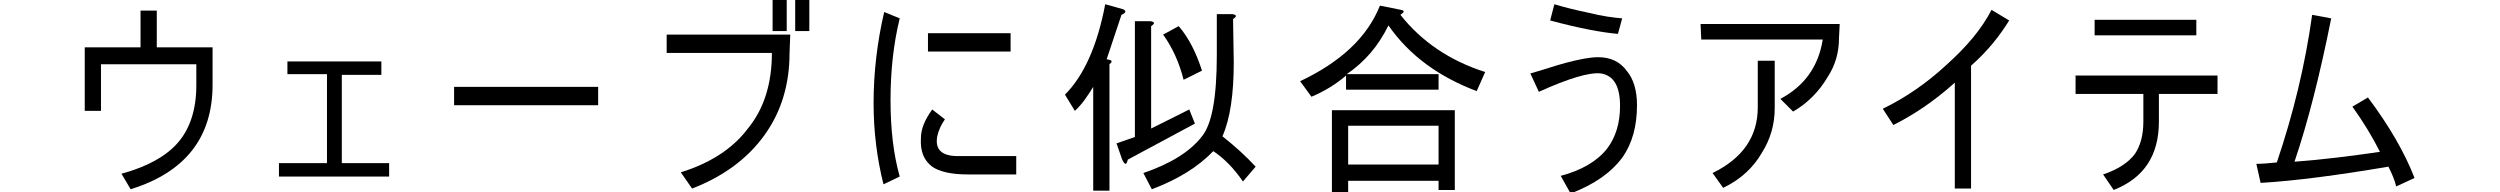 <?xml version="1.0" encoding="utf-8"?>
<svg version="1.1" xmlns="http://www.w3.org/2000/svg" xmlns:xlink="http://www.w3.org/1999/xlink" x="0px"
	 y="0px" viewBox="0 0 354 27.2" style="enable-background:new 0 0 354 27.2;" xml:space="preserve">
<g>
	<path d="M30.1,6.7V12c0,7.5-3.9,12.4-11.6,14.8l-1.3-2.2c3.7-1,6.3-2.5,7.9-4.3c1.8-2,2.7-4.8,2.7-8.2v-3H14.3v6.6H12v-9h7.9V1.5
		h2.3v5.2H30.1z"/>
	<path d="M55.1,23.1V25H39.5v-1.9h6.8V10.5h-5.6V8.7H54v1.9h-5.6v12.5H55.1z"/>
	<path d="M84.7,12.3v2.6H64.3v-2.6H84.7z"/>
	<path d="M94.4,4.9h17.5l-0.1,2.6c0,4.5-1.2,8.4-3.6,11.7S102.4,25,98,26.7l-1.6-2.3c4.2-1.3,7.4-3.4,9.5-6.2
		c2.3-2.8,3.4-6.4,3.4-10.7H94.4V4.9z M111.4-0.2v4.6h-2v-4.6H111.4z M114.6-0.2v4.6h-2v-4.6H114.6z"/>
	<path d="M125.1,26.1c-0.9-3.6-1.4-7.4-1.4-11.5c0-4.3,0.5-8.6,1.5-12.9l2.2,0.9c-0.9,3.7-1.3,7.5-1.3,11.6c0,4,0.4,7.6,1.3,10.8
		L125.1,26.1z M132,15.5l1.8,1.4c-0.5,0.7-0.9,1.5-1.1,2.5c-0.3,1.8,0.7,2.7,2.9,2.7h8.3v2.6H137c-2.3,0-4-0.4-5-1.1
		c-1.2-0.9-1.7-2.2-1.6-4C130.4,18.2,131,16.9,132,15.5z M131.4,7.3V4.7h11.7v2.6H131.4z"/>
	<path d="M156.7,8.4c0.8,0.1,0.9,0.3,0.4,0.7V27h-2.3V12.3c-0.8,1.3-1.6,2.5-2.6,3.4l-1.4-2.3c2.7-2.7,4.6-7,5.7-12.8l2.5,0.7
		c0.5,0.2,0.5,0.5-0.2,0.8C158.1,4.2,157.4,6.3,156.7,8.4z M159.7,22.6c-0.2,0.8-0.4,0.8-0.8,0l-0.8-2.3l2.6-0.9V3h2.2
		c0.6,0.1,0.7,0.3,0.1,0.7v14.5l5.4-2.7l0.8,2L159.7,22.6z M174.7,8.8c0,4.5-0.5,8-1.6,10.5c1.9,1.5,3.4,2.9,4.7,4.3l-1.8,2.1
		c-1.3-1.9-2.7-3.3-4.2-4.3c-2.1,2.2-5,4-8.7,5.4l-1.2-2.3c3.8-1.3,6.6-3,8.3-5.2c1.4-1.7,2.1-5.5,2.1-11.5V2h2.2
		c0.6,0.1,0.7,0.3,0.1,0.7L174.7,8.8L174.7,8.8z M166.9,3.7c1.4,1.6,2.5,3.8,3.3,6.3l-2.6,1.3c-0.6-2.4-1.6-4.6-2.9-6.4L166.9,3.7z"
		/>
	<path d="M210.3,10.2l-1.2,2.7c-5.3-2-9.5-5-12.5-9.3c-1.4,2.9-3.4,5.2-5.9,6.9h13v2.2h-13.1v-2c-1.4,1.2-3,2.2-4.9,3l-1.6-2.2
		c5.7-2.7,9.5-6.2,11.3-10.7l3,0.6c0.5,0.1,0.5,0.3-0.1,0.7C201.3,5.9,205.3,8.6,210.3,10.2z M190.9,27.2h-2.3V15.6H206v11.3h-2.3
		v-1.3h-12.8V27.2z M190.9,23.3h12.8v-5.5h-12.8V23.3z"/>
	<path d="M230.4,10.1c0.9,1.1,1.4,2.7,1.4,4.8c0,3-0.7,5.4-2,7.3c-1.6,2.2-4,3.9-7.4,5.2l-1.4-2.5c3-0.8,5.2-2.1,6.6-3.9
		c1.2-1.6,1.8-3.6,1.8-6c0-2.8-0.9-4.3-2.7-4.6c-1.6-0.2-4.6,0.7-8.8,2.6l-1.2-2.6c1.8-0.5,3.5-1.1,5-1.5c1.9-0.5,3.4-0.8,4.6-0.8
		C228,8.1,229.4,8.7,230.4,10.1z M224.9,1.8c2,0.5,3.6,0.7,4.8,0.8l-0.6,2.2c-2.3-0.2-5.5-0.8-9.6-1.9l0.6-2.3
		C221.4,1,223,1.4,224.9,1.8z"/>
	<path d="M240.8,3.4h19.7l-0.1,2c0,2-0.5,3.8-1.6,5.5c-1.3,2.2-3,3.8-4.9,4.9l-1.8-1.8c3.4-1.8,5.4-4.6,6-8.4h-17.2L240.8,3.4
		L240.8,3.4z M251.3,8.6v6.7c0,2.3-0.6,4.4-1.8,6.3c-1.2,2.1-3,3.8-5.5,5l-1.5-2.1c4.3-2.1,6.4-5.2,6.4-9.3V8.6H251.3z"/>
	<path d="M282,1.4l2.5,1.5c-1.3,2.1-3,4.3-5.4,6.4v17.4h-2.3v-15c-3,2.7-5.9,4.6-8.7,6l-1.5-2.3c3.3-1.6,6.3-3.7,9-6.2
		C278.5,6.6,280.6,4.1,282,1.4z"/>
	<path d="M293.7,10.7H314v2.6h-8.3v3.9c0,4.8-2.1,8-6.4,9.7l-1.5-2.2c2.1-0.7,3.6-1.7,4.5-2.9c0.8-1.2,1.2-2.7,1.2-4.6v-3.9h-9.6
		v-2.6H293.7z M296.5,2.8H311V5h-14.4V2.8H296.5z"/>
	<path d="M335.3,13.8c3,4,5.2,7.8,6.6,11.4l-2.6,1.2c-0.2-0.9-0.6-1.8-1.1-2.8c-7.1,1.2-13.1,2-18.1,2.3l-0.6-2.7
		c0.9,0,1.9-0.1,2.9-0.2c2.3-6.8,4-13.7,5-20.9l2.7,0.5c-1.6,8-3.3,14.7-5.2,20.3c4-0.3,8-0.8,12.1-1.4c-1.1-2.2-2.4-4.3-3.9-6.4
		L335.3,13.8z"/>
</g>
</svg>
